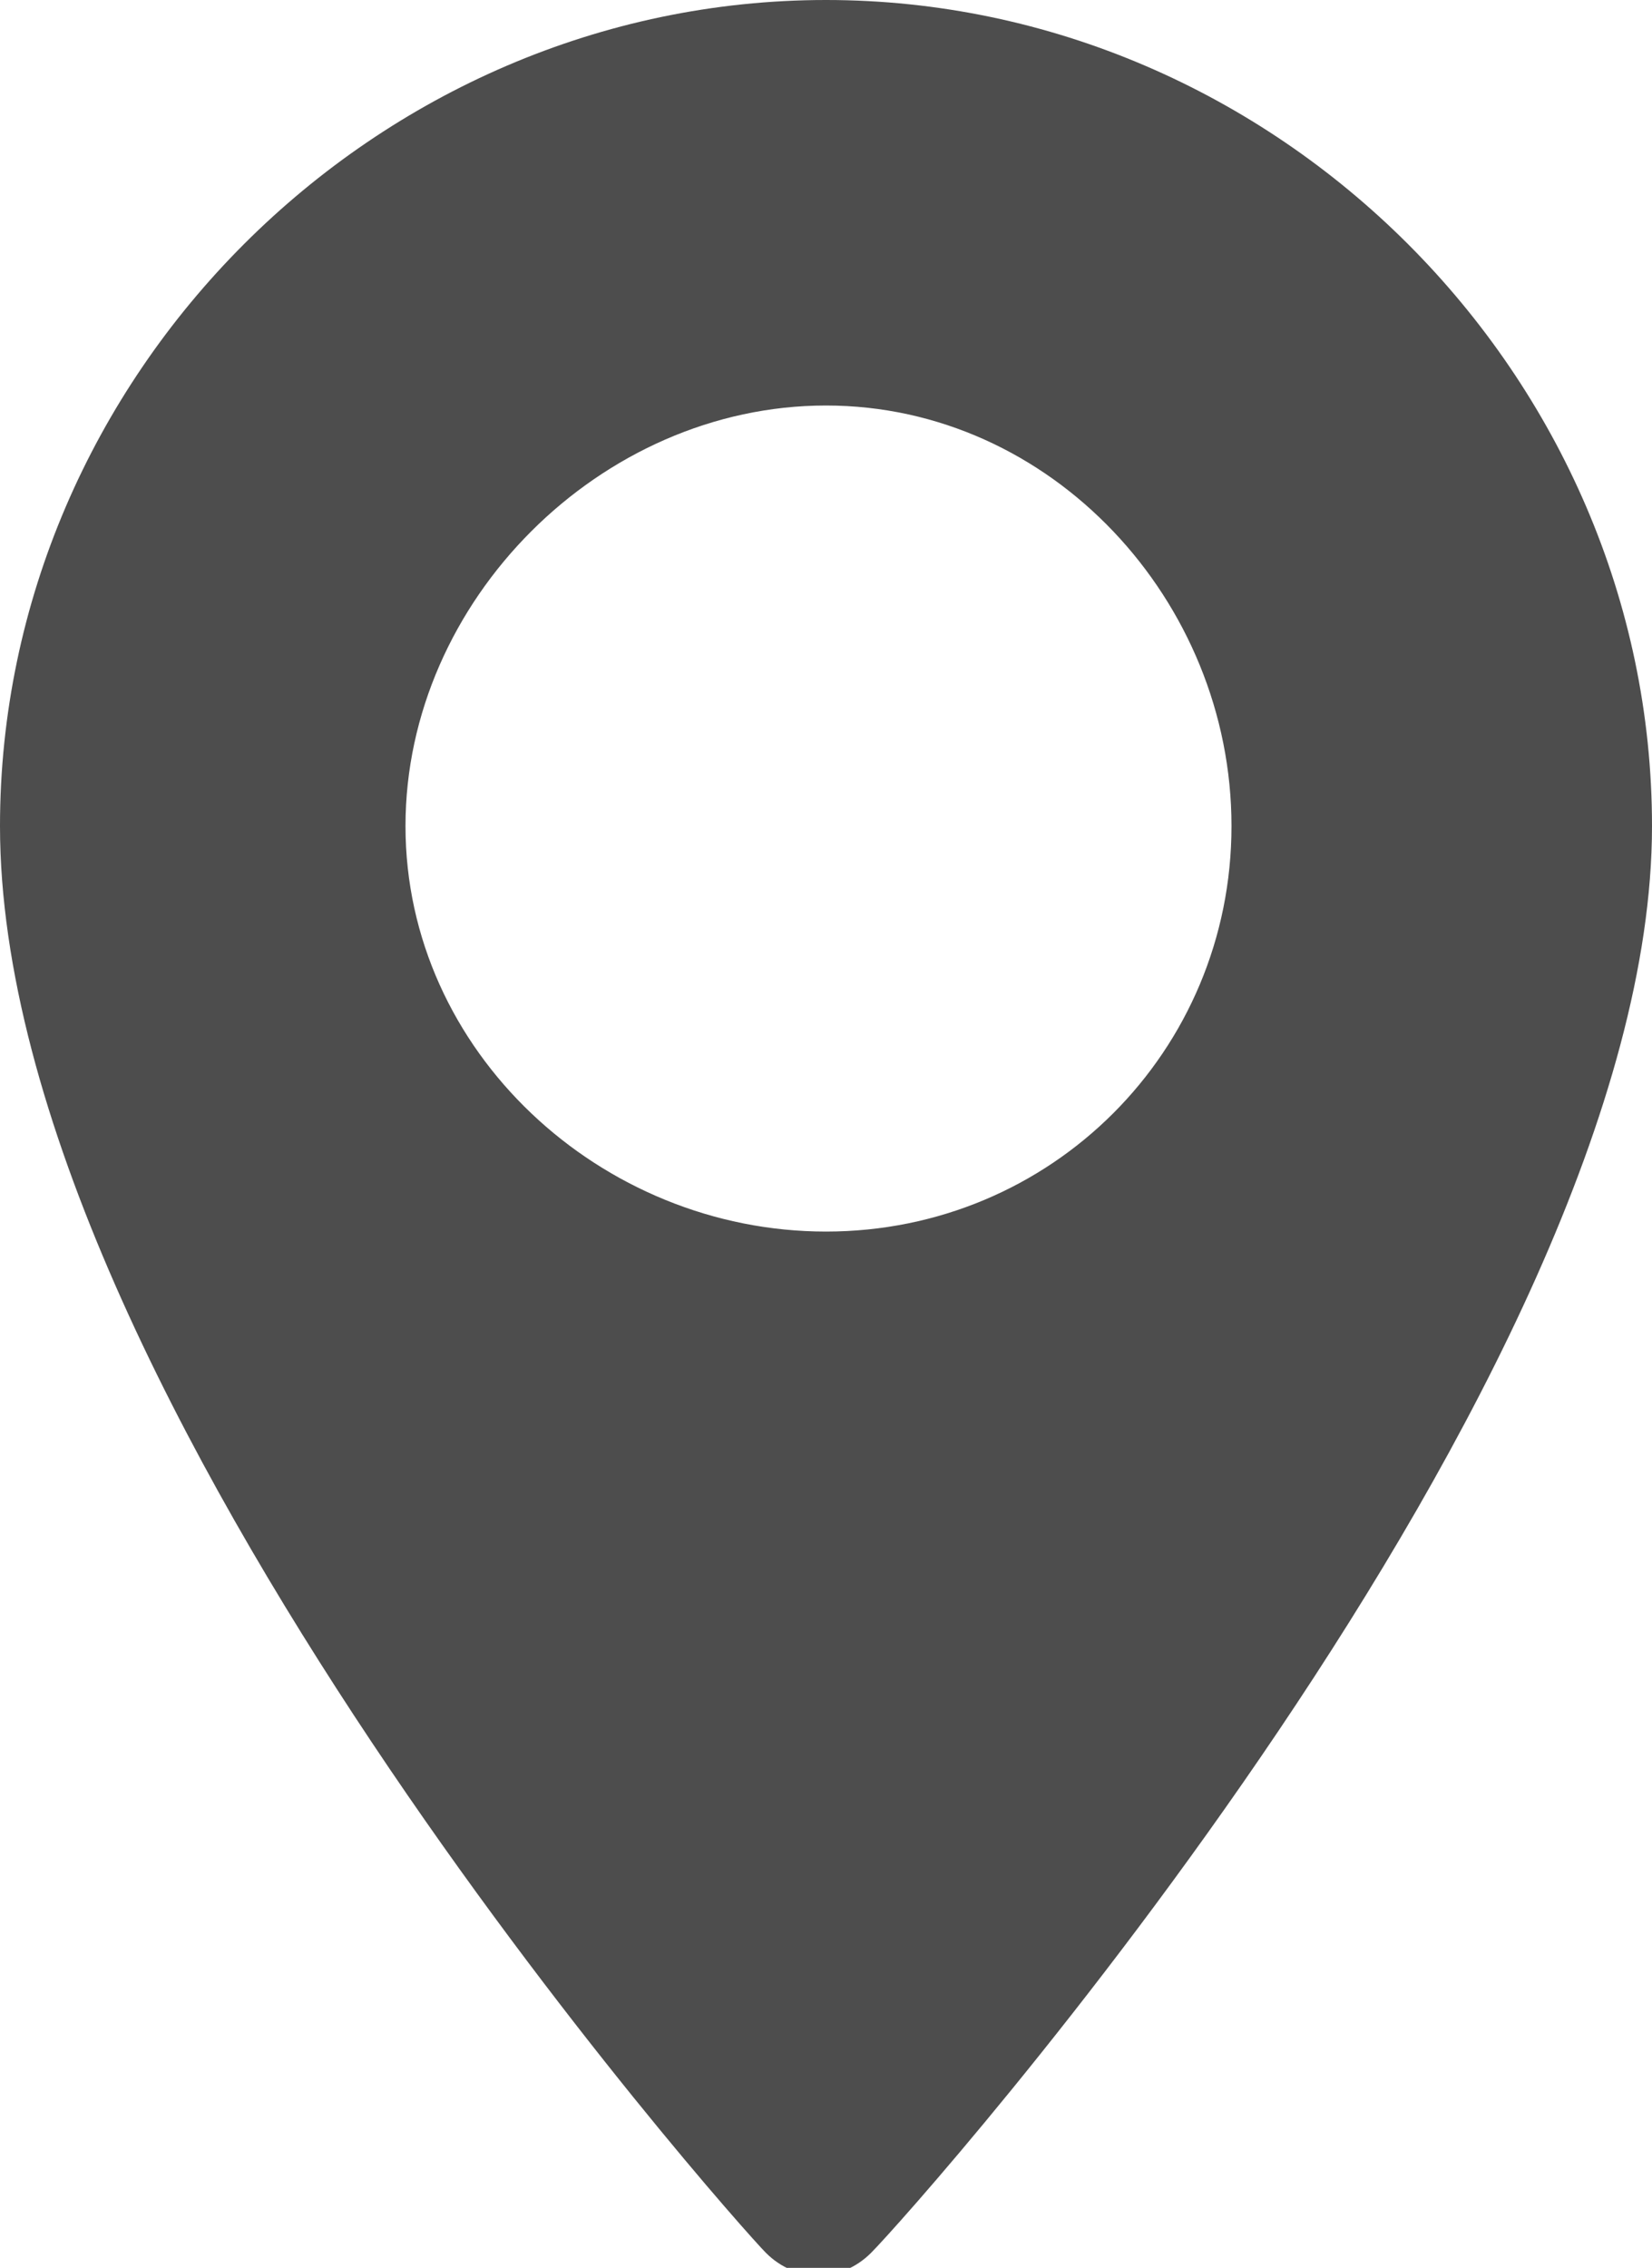<?xml version="1.0" encoding="utf-8"?>
<!-- Generator: Adobe Illustrator 21.0.0, SVG Export Plug-In . SVG Version: 6.00 Build 0)  -->
<svg version="1.1" id="Layer_1" xmlns="http://www.w3.org/2000/svg" xmlns:xlink="http://www.w3.org/1999/xlink" x="0px" y="0px"
	 viewBox="0 0 11 15.1" style="enable-background:new 0 0 11 15.1;" xml:space="preserve">
<style type="text/css">
	.st0{fill:#4D4D4D;}
</style>
<path class="st0" d="M5.5,0C2.5,0,0,2.5,0,5.5c0,3.8,4.9,9.3,5.1,9.5c0.2,0.2,0.5,0.2,0.7,0C6.1,14.7,11,9.2,11,5.5
	C11,2.5,8.5,0,5.5,0z M5.5,8.2C4,8.2,2.7,7,2.7,5.5S4,2.7,5.5,2.7C7,2.7,8.2,4,8.2,5.5S7,8.2,5.5,8.2z"/>
</svg>
